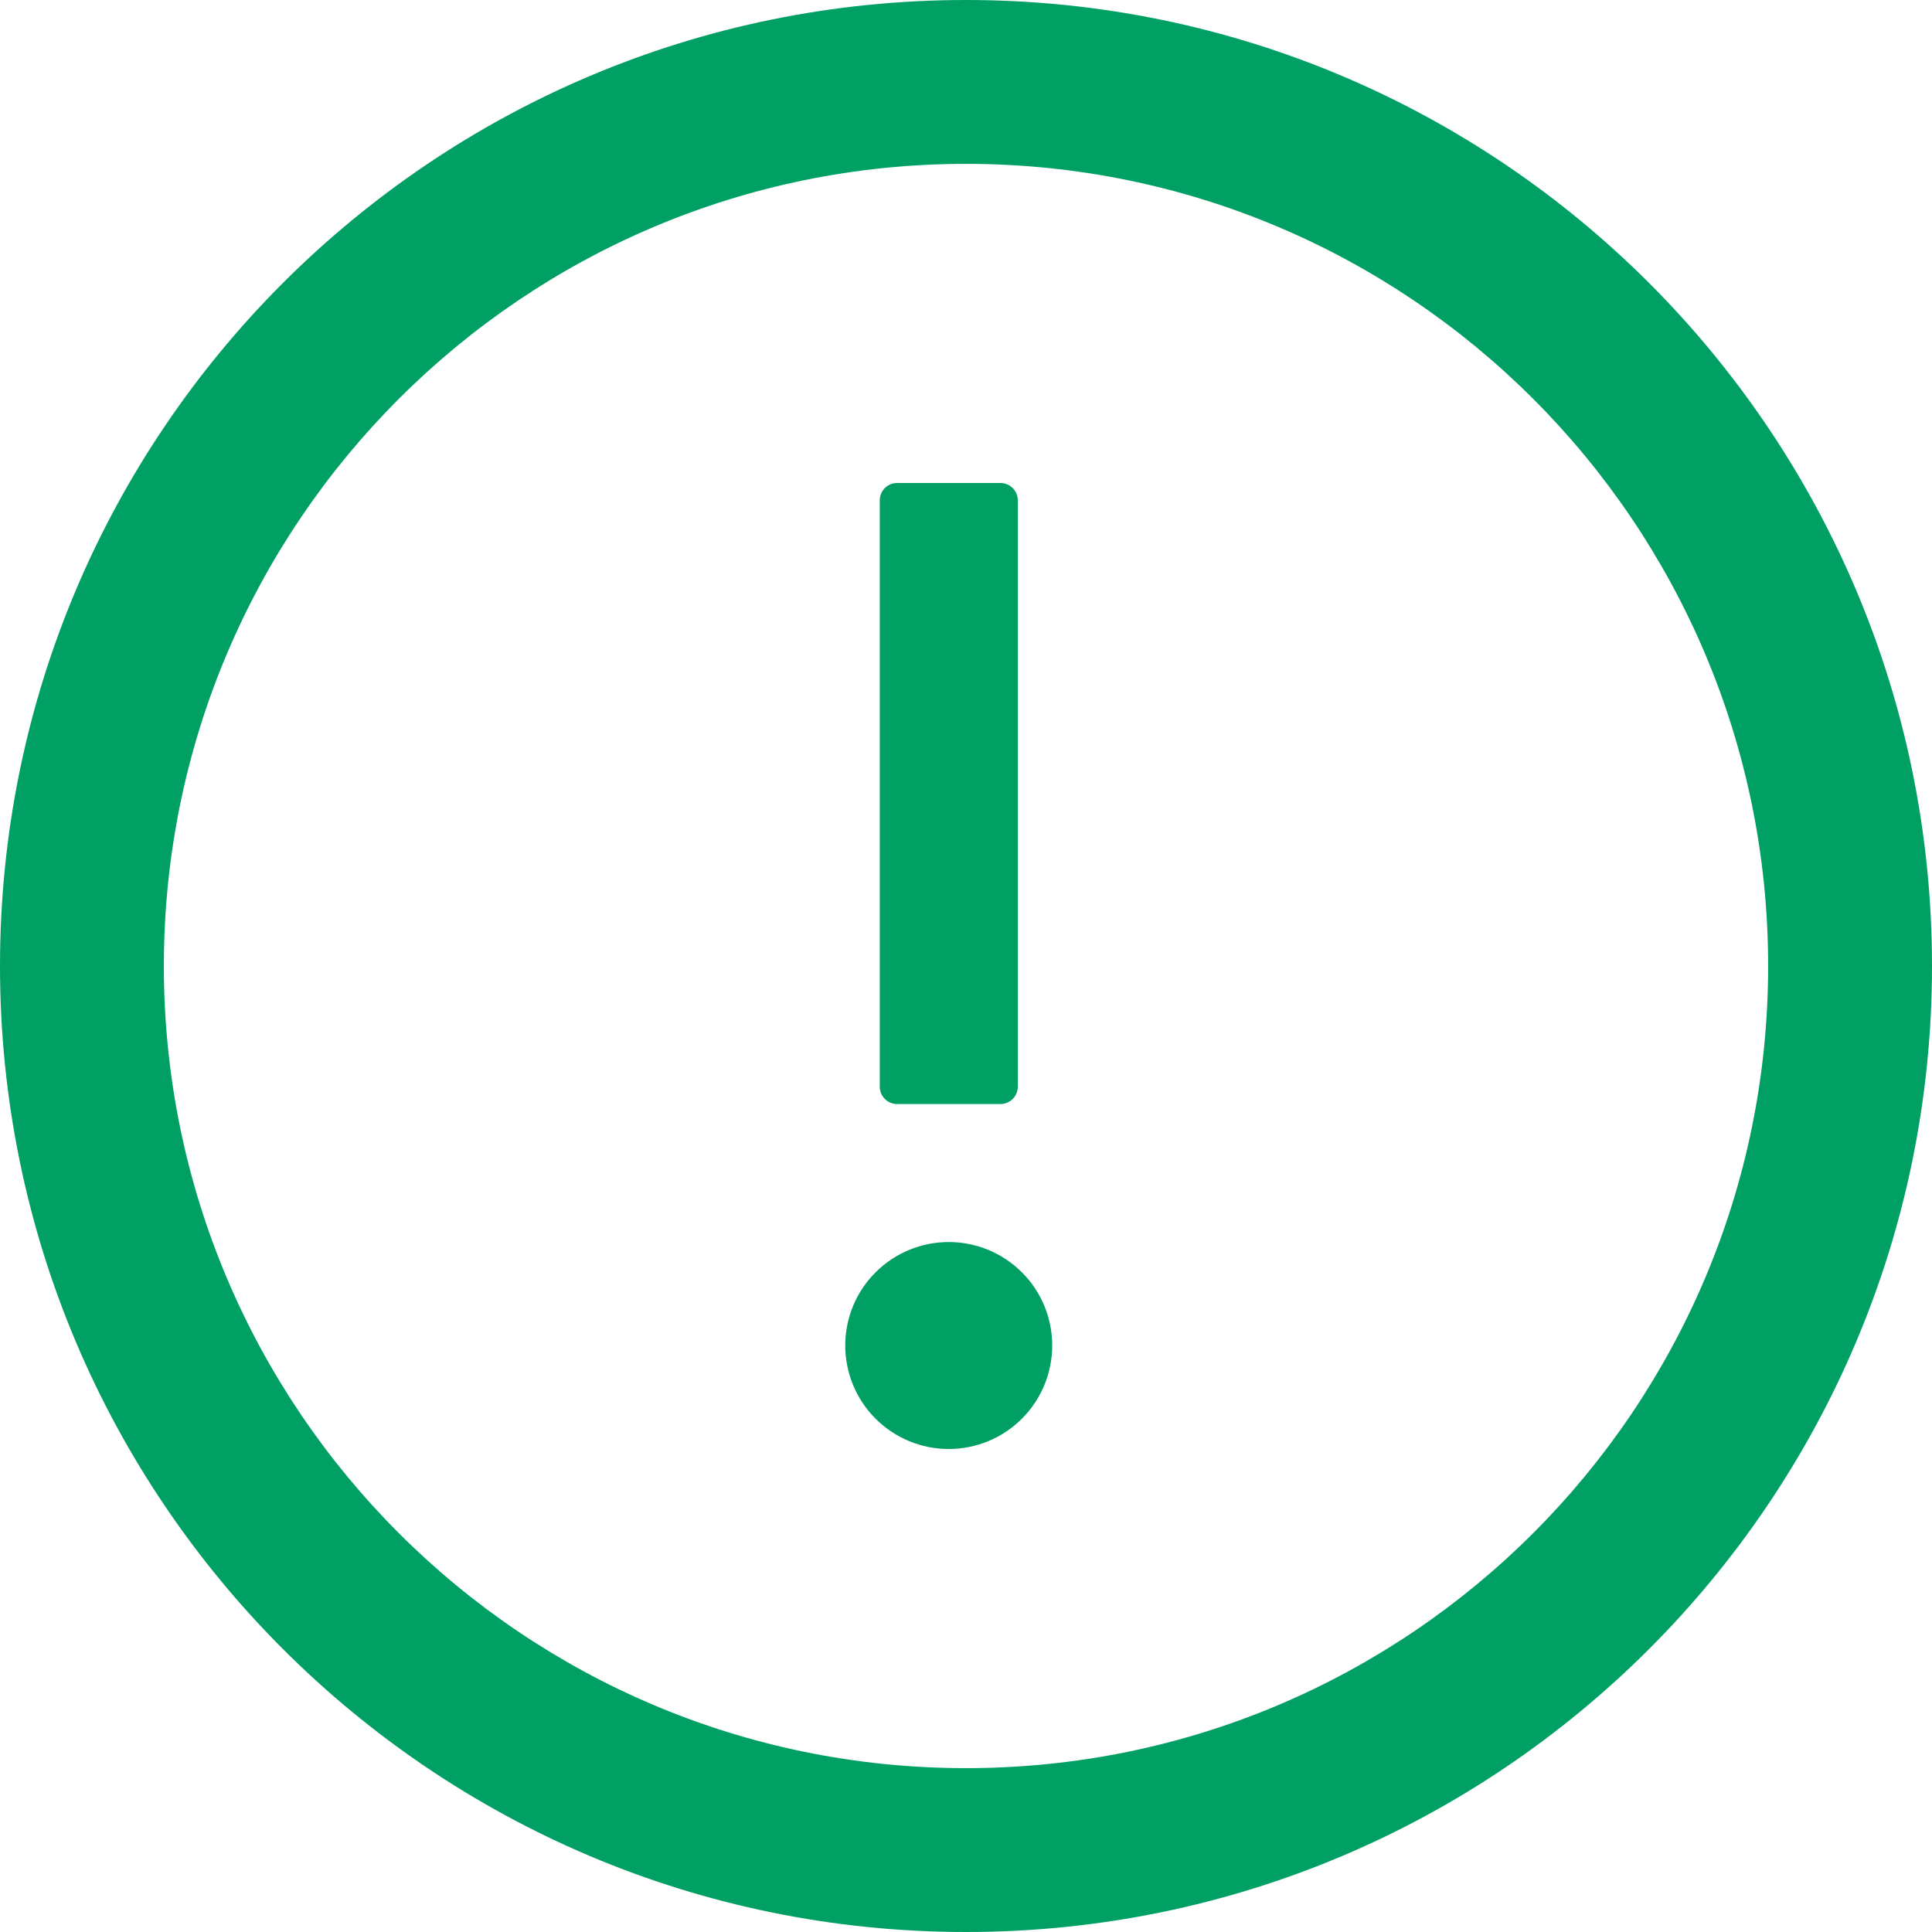 <svg width="16" height="16" viewBox="0 0 16 16" fill="none" xmlns="http://www.w3.org/2000/svg">
    <path d="M8 0C3.582 0 0 3.582 0 8C0 12.418 3.582 16 8 16C12.418 16 16 12.418 16 8C16 3.582 12.418 0 8 0ZM8 14.643C4.332 14.643 1.357 11.668 1.357 8C1.357 4.332 4.332 1.357 8 1.357C11.668 1.357 14.643 4.332 14.643 8C14.643 11.668 11.668 14.643 8 14.643Z"
          fill="#00A064"/>
    <path d="M7 11.143C7 11.37 7.09 11.588 7.251 11.749C7.412 11.91 7.63 12 7.857 12C8.084 12 8.302 11.91 8.463 11.749C8.624 11.588 8.714 11.37 8.714 11.143C8.714 10.915 8.624 10.697 8.463 10.537C8.302 10.376 8.084 10.286 7.857 10.286C7.63 10.286 7.412 10.376 7.251 10.537C7.09 10.697 7 10.915 7 11.143ZM7.429 9.143H8.286C8.364 9.143 8.429 9.079 8.429 9V4.143C8.429 4.064 8.364 4 8.286 4H7.429C7.35 4 7.286 4.064 7.286 4.143V9C7.286 9.079 7.35 9.143 7.429 9.143Z"
          fill="#00A064"/>
</svg>
